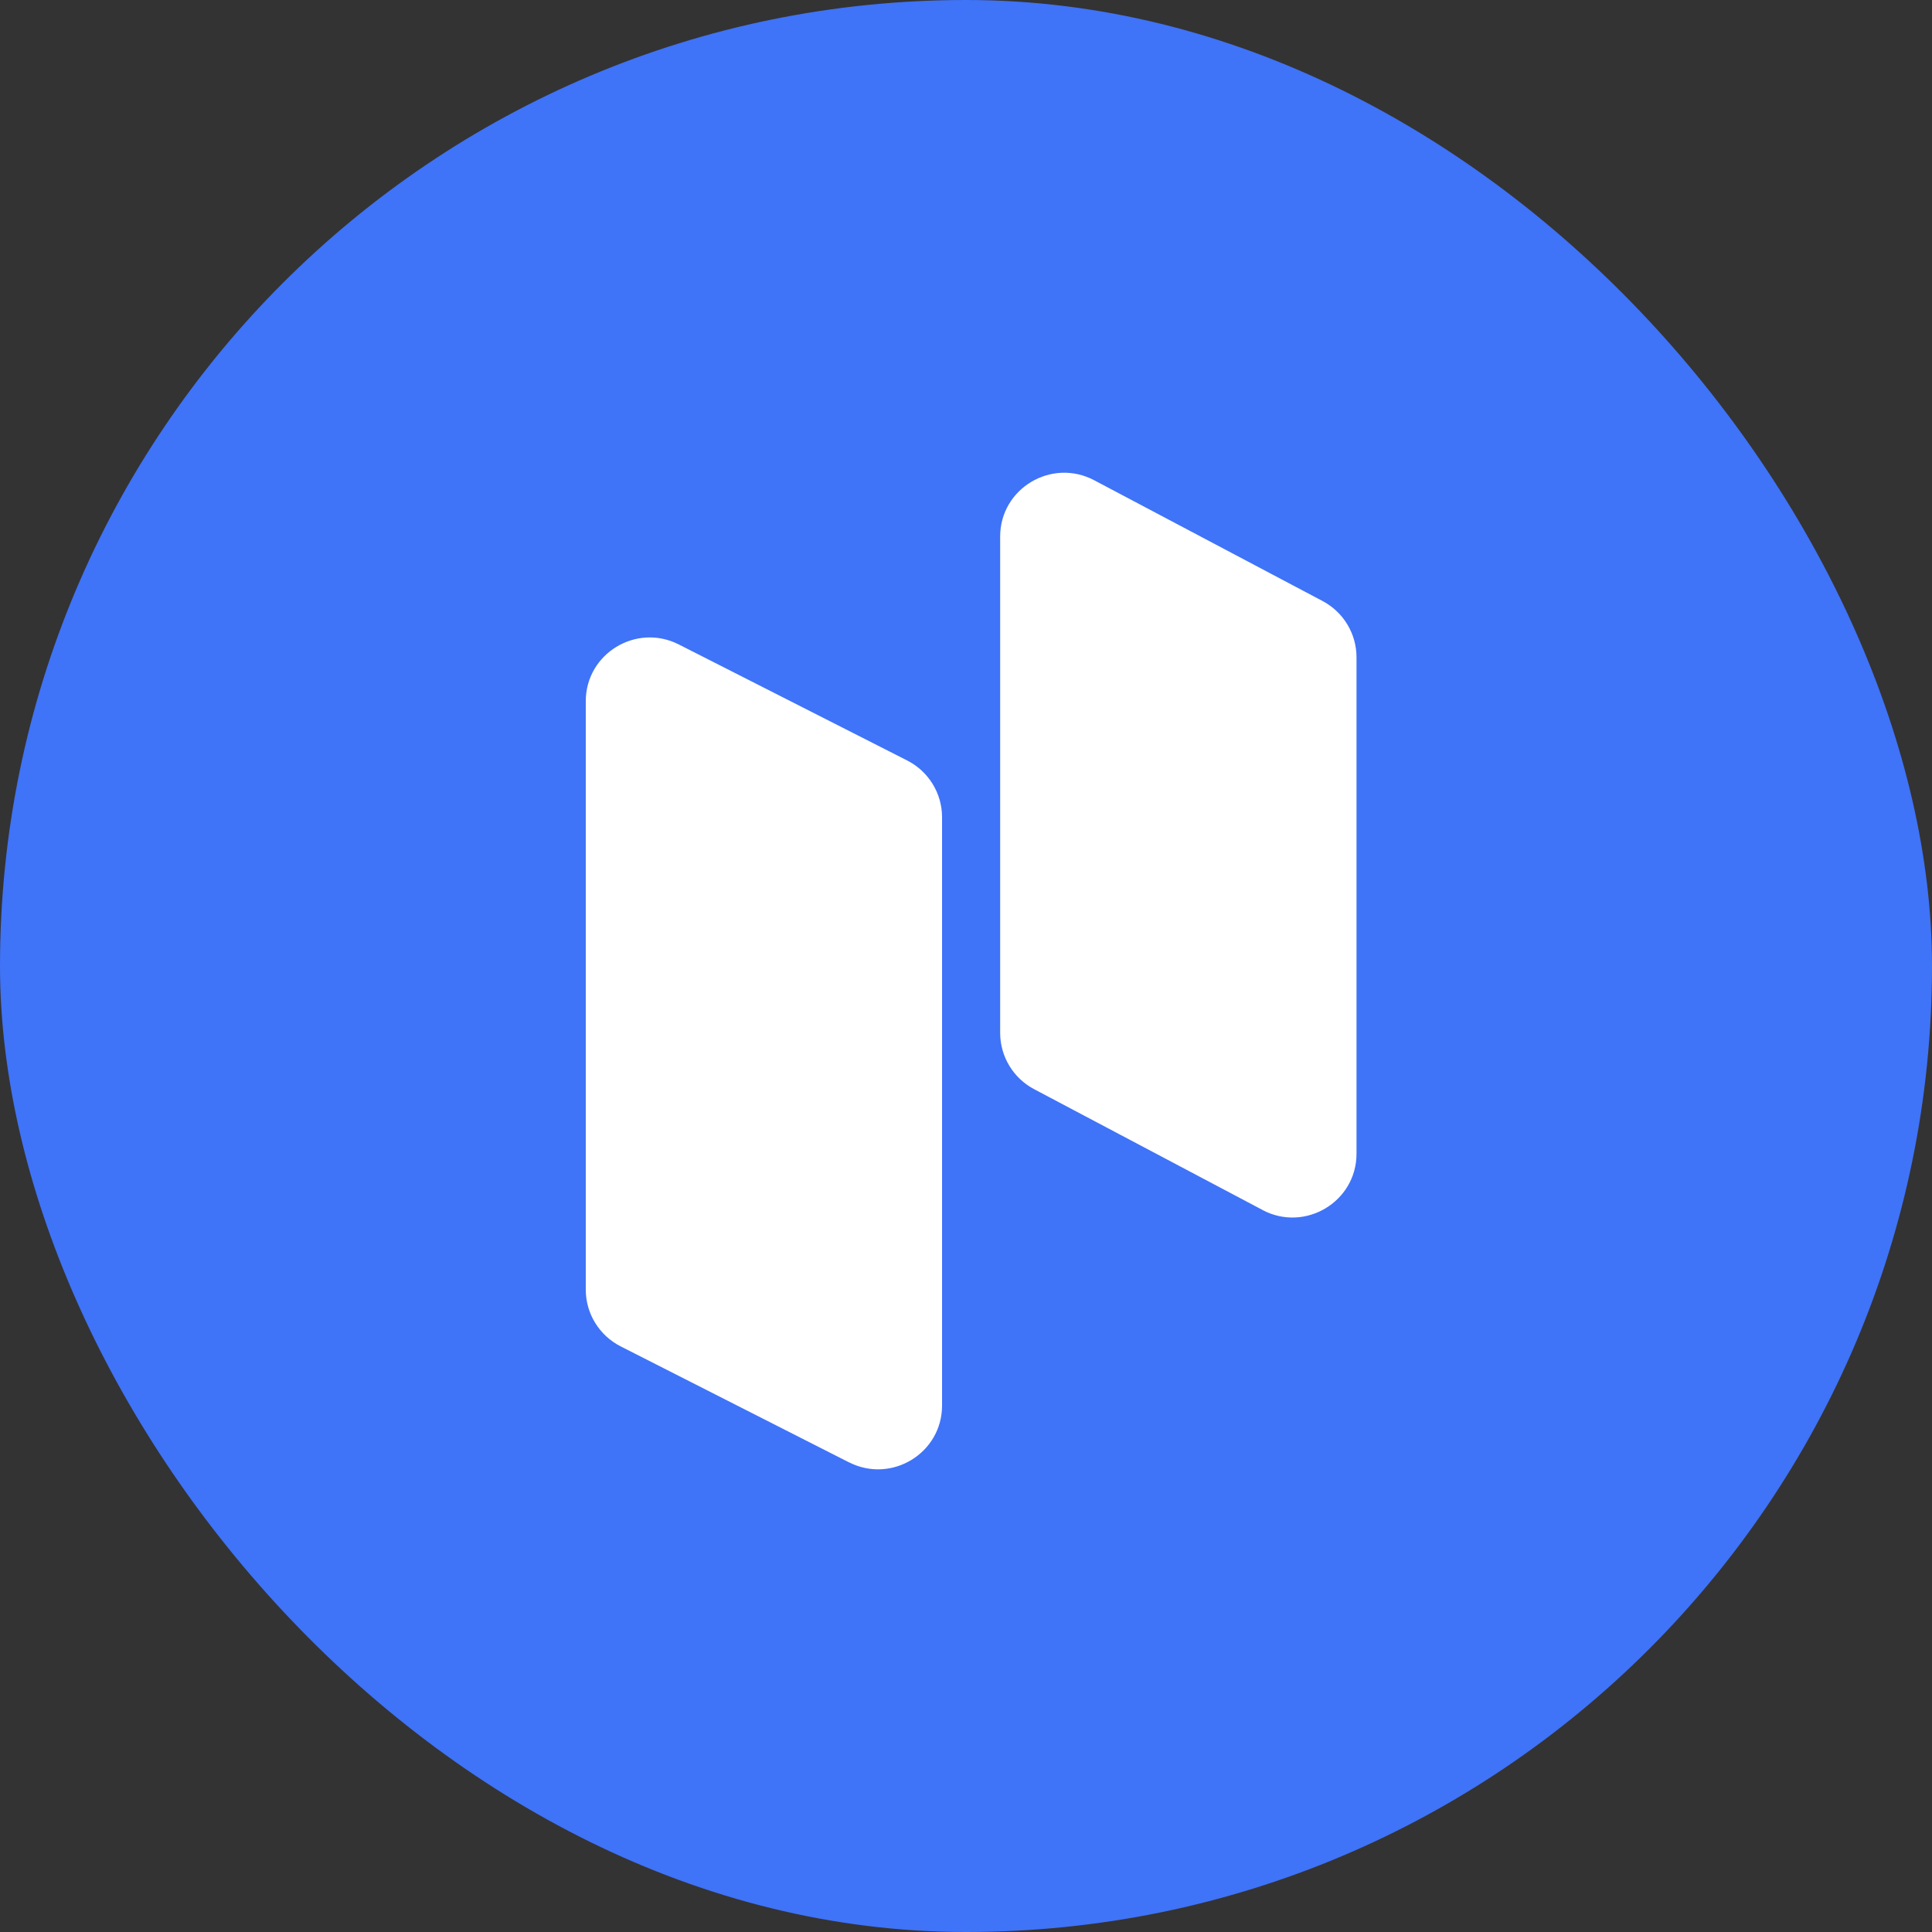 <svg width="188" height="188" viewBox="0 0 188 188" fill="none" xmlns="http://www.w3.org/2000/svg">
<rect x="0" y="0" width="188" height="188" fill="#333333" stroke="none"/>
<rect width="188" height="188" rx="94" fill="#3F73F8"/>
<path d="M82.615 142.3L60.394 131.013C58.311 129.951 57 127.822 57 125.491V68.235C57 63.604 61.913 60.608 66.055 62.713L88.276 74.001C90.359 75.062 91.67 77.192 91.67 79.522V136.772C91.67 141.403 86.757 144.399 82.615 142.294V142.3Z" fill="white"/>
<path d="M122.854 117.74L100.633 105.988C98.599 104.914 97.324 102.803 97.324 100.509V52.21C97.324 47.536 102.323 44.541 106.471 46.731L128.692 58.482C130.726 59.556 132 61.667 132 63.962V112.267C132 116.94 127.001 119.936 122.854 117.746V117.74Z" fill="white"/>
</svg>
